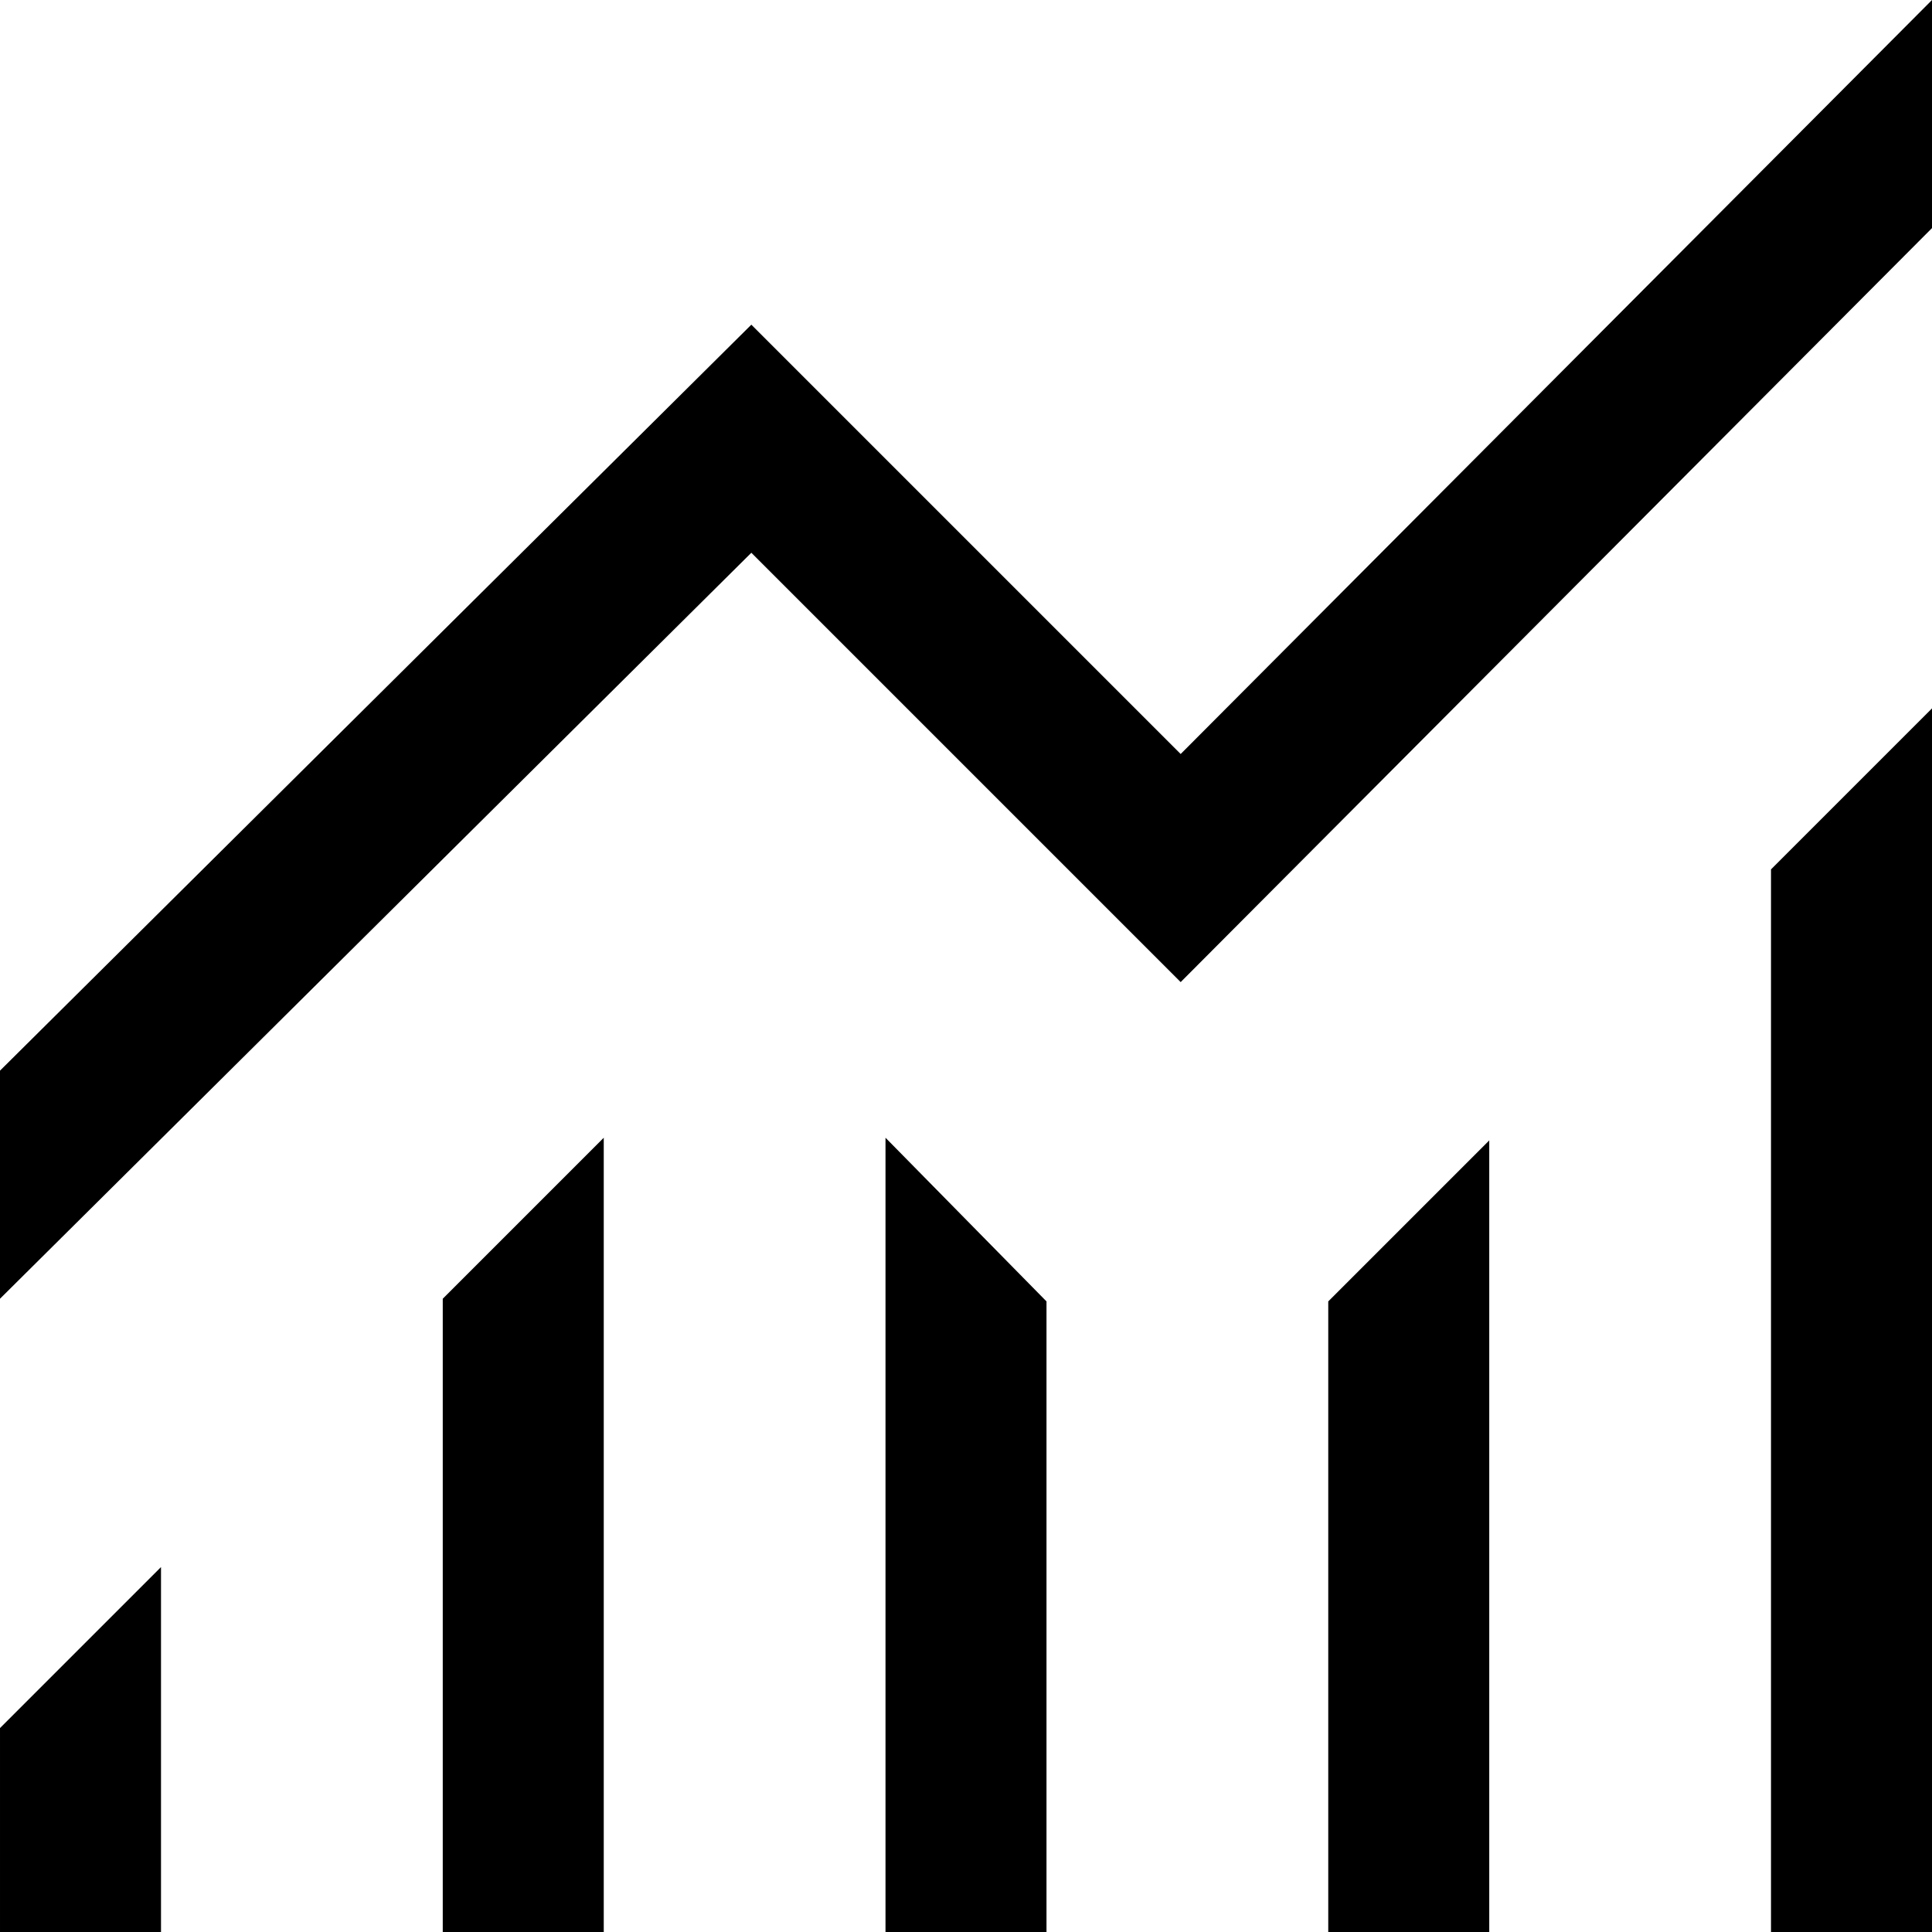 <svg fill="none" height="36" viewBox="0 0 36 36" width="36" xmlns="http://www.w3.org/2000/svg"><path d="m0 24.2v-4.25l14-13.9 8 8 14-14.05v4.25l-14 14.05-8-8zm33 11.8v-19.8l3-3v22.8zm-24.75 0v-11.8l3-3v14.8zm8.25 0v-14.8l3 3.05v11.75zm8.25 0v-11.75l3-3v14.75zm-24.75 0v-3.8l3-3v6.8z" fill="#000"/></svg>